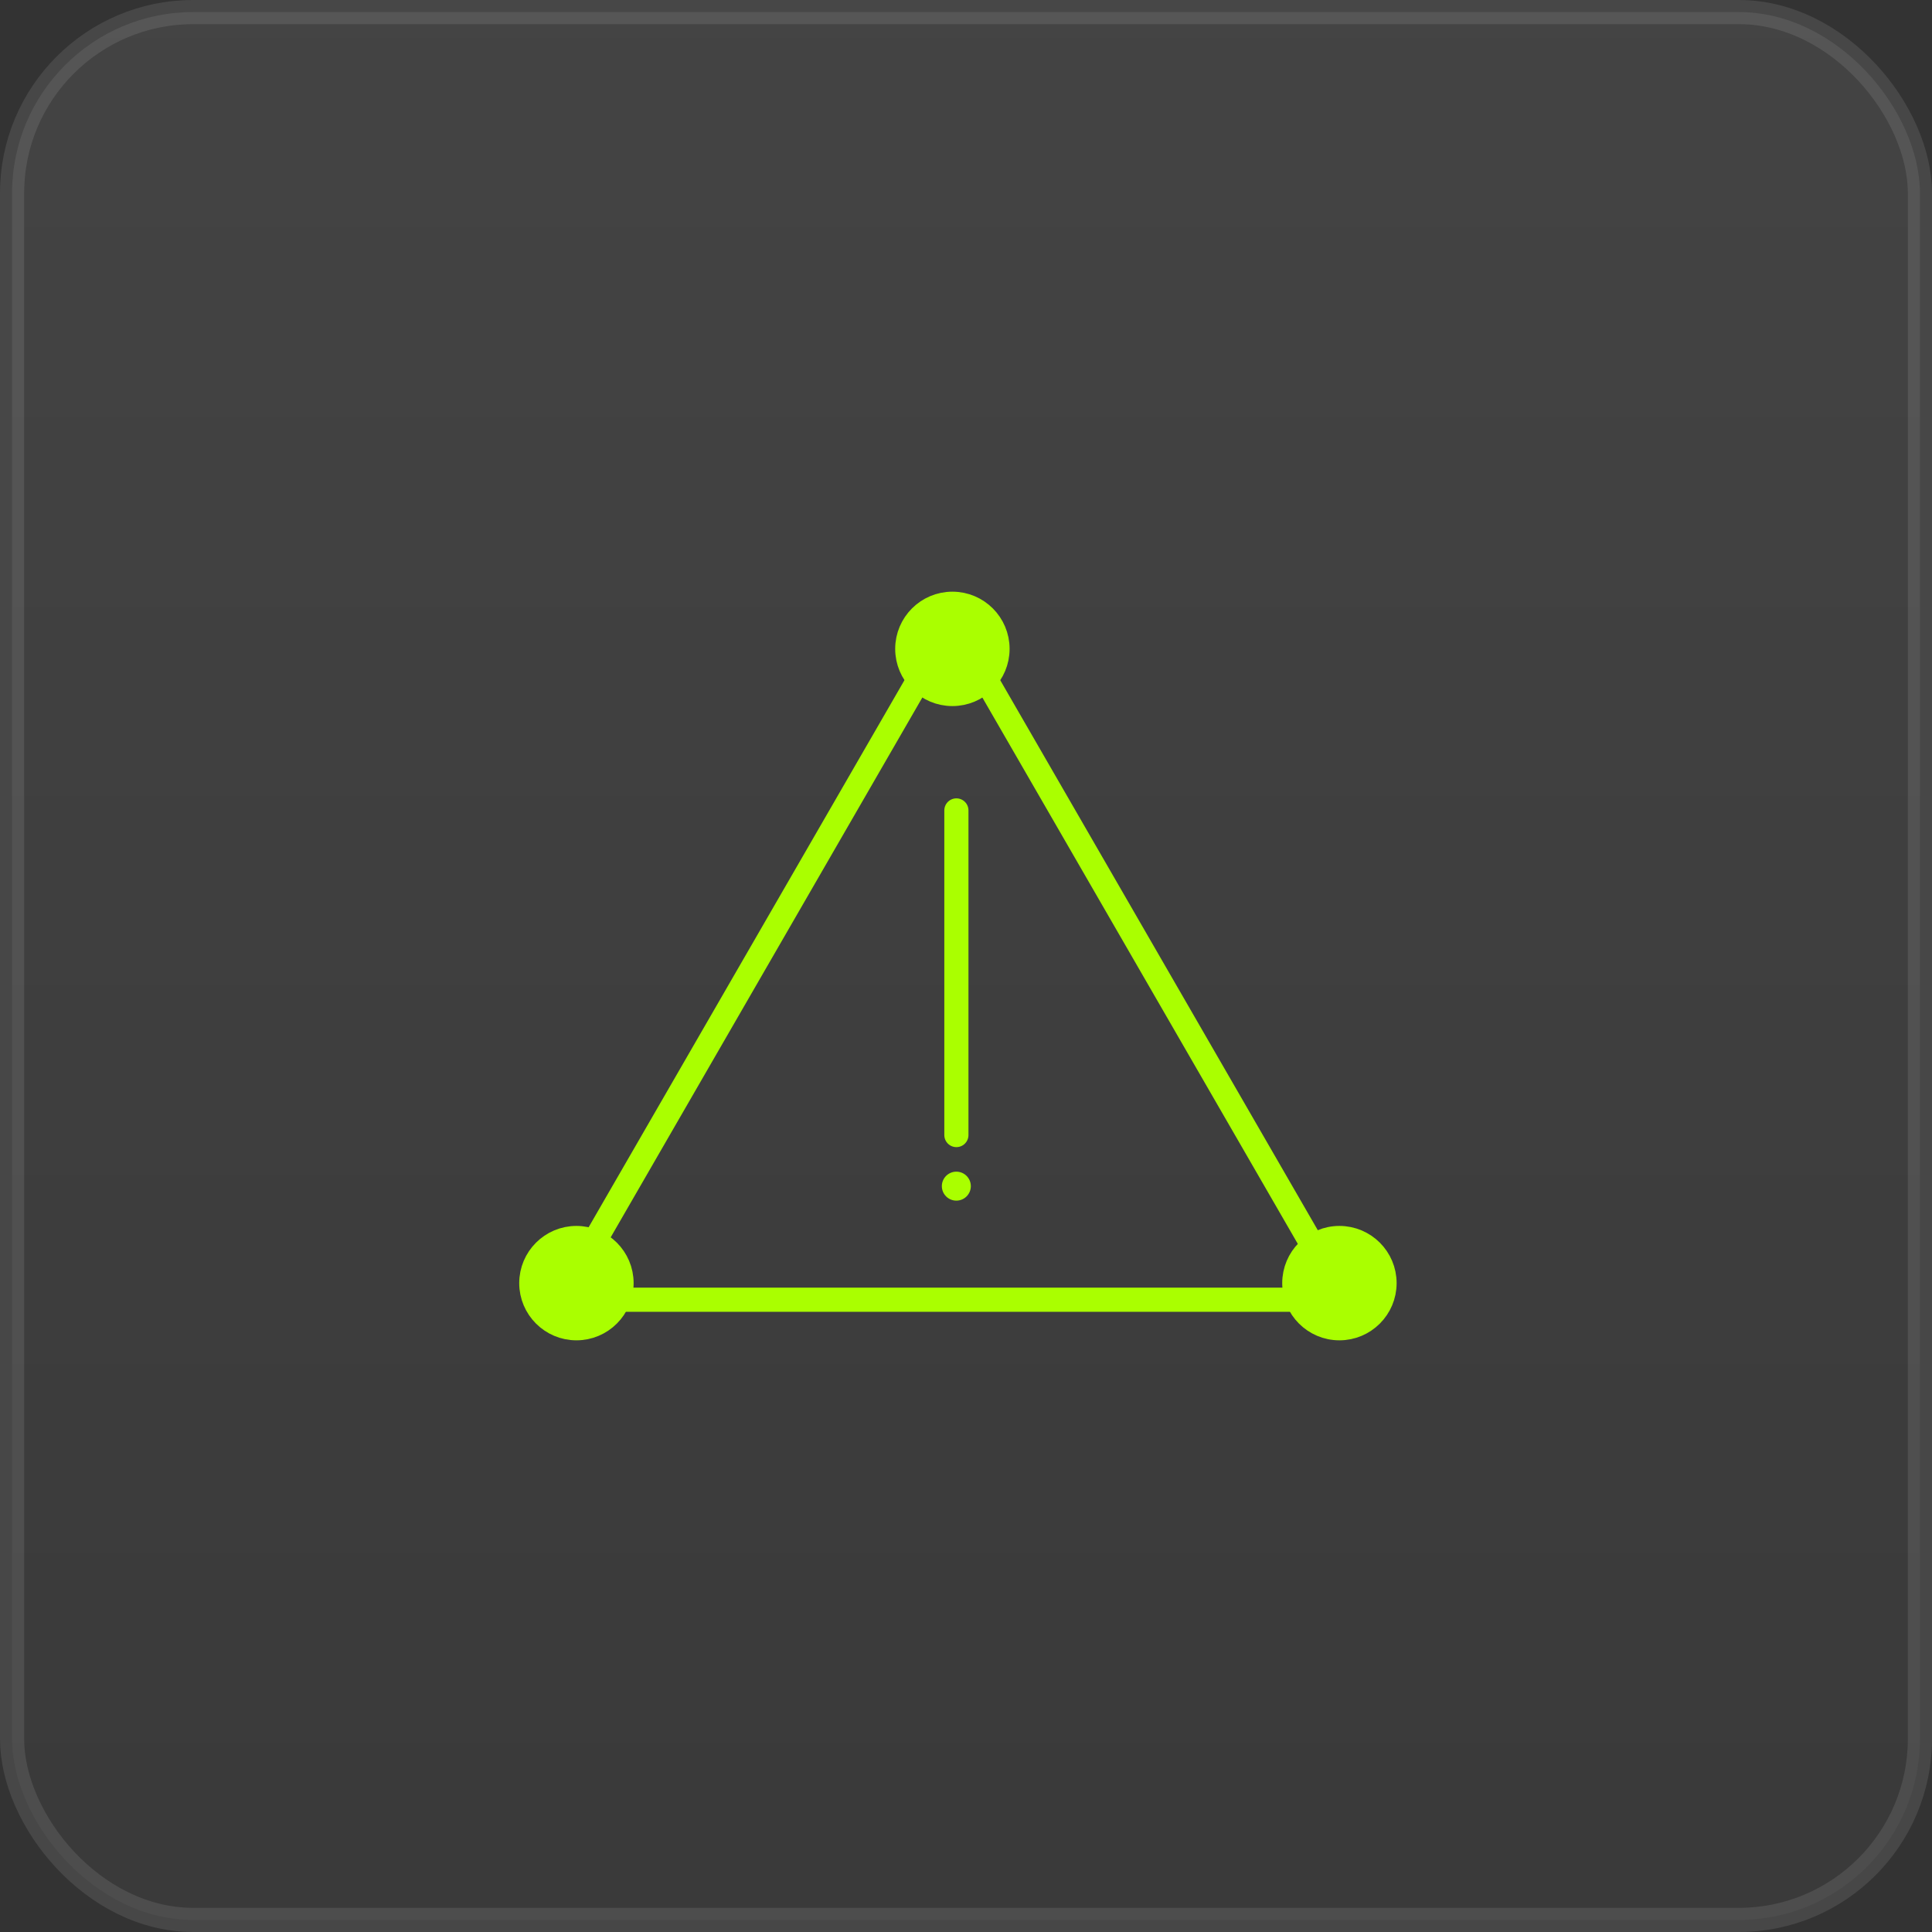 <svg width="80" height="80" viewBox="0 0 80 80" fill="none" xmlns="http://www.w3.org/2000/svg">
<rect x="0" y="0" width="80" height="80" fill="#333333" stroke="none"/>
<rect opacity="0.1" x="0.5" y="0.5" width="79" height="79" rx="7.5" fill="url(#paint0_linear_119_712)" stroke="white"/>
<path d="M39.602 33.558L39.602 47" stroke="#AAFF00" stroke-linecap="round"/>
<circle cx="39.6" cy="49.116" r="0.6" fill="#AAFF00"/>
<path d="M39.437 28.737C40.469 28.737 41.305 27.9 41.305 26.868C41.305 25.837 40.469 25 39.437 25C38.405 25 37.568 25.837 37.568 26.868C37.568 27.9 38.405 28.737 39.437 28.737Z" fill="#AAFF00" stroke="#AAFF00" stroke-miterlimit="10"/>
<path d="M55.462 55C56.494 55 57.331 54.163 57.331 53.132C57.331 52.1 56.494 51.263 55.462 51.263C54.43 51.263 53.594 52.1 53.594 53.132C53.594 54.163 54.43 55 55.462 55Z" fill="#AAFF00" stroke="#AAFF00" stroke-miterlimit="10"/>
<path d="M23.868 55C24.9 55 25.737 54.163 25.737 53.132C25.737 52.1 24.9 51.263 23.868 51.263C22.837 51.263 22 52.1 22 53.132C22 54.163 22.837 55 23.868 55Z" fill="#AAFF00" stroke="#AAFF00" stroke-miterlimit="10"/>
<path d="M39.044 26.407C39.218 26.107 39.652 26.106 39.825 26.407L55.261 53.142C55.434 53.443 55.217 53.818 54.87 53.818H23.999C23.652 53.818 23.435 53.443 23.609 53.142L39.044 26.407Z" stroke="#AAFF00" stroke-linejoin="round"/>
<defs>
<linearGradient id="paint0_linear_119_712" x1="40" y1="0" x2="40" y2="80" gradientUnits="userSpaceOnUse">
<stop stop-color="#D9D9D9"/>
<stop offset="1" stop-color="#737373"/>
</linearGradient>
</defs>
</svg>
